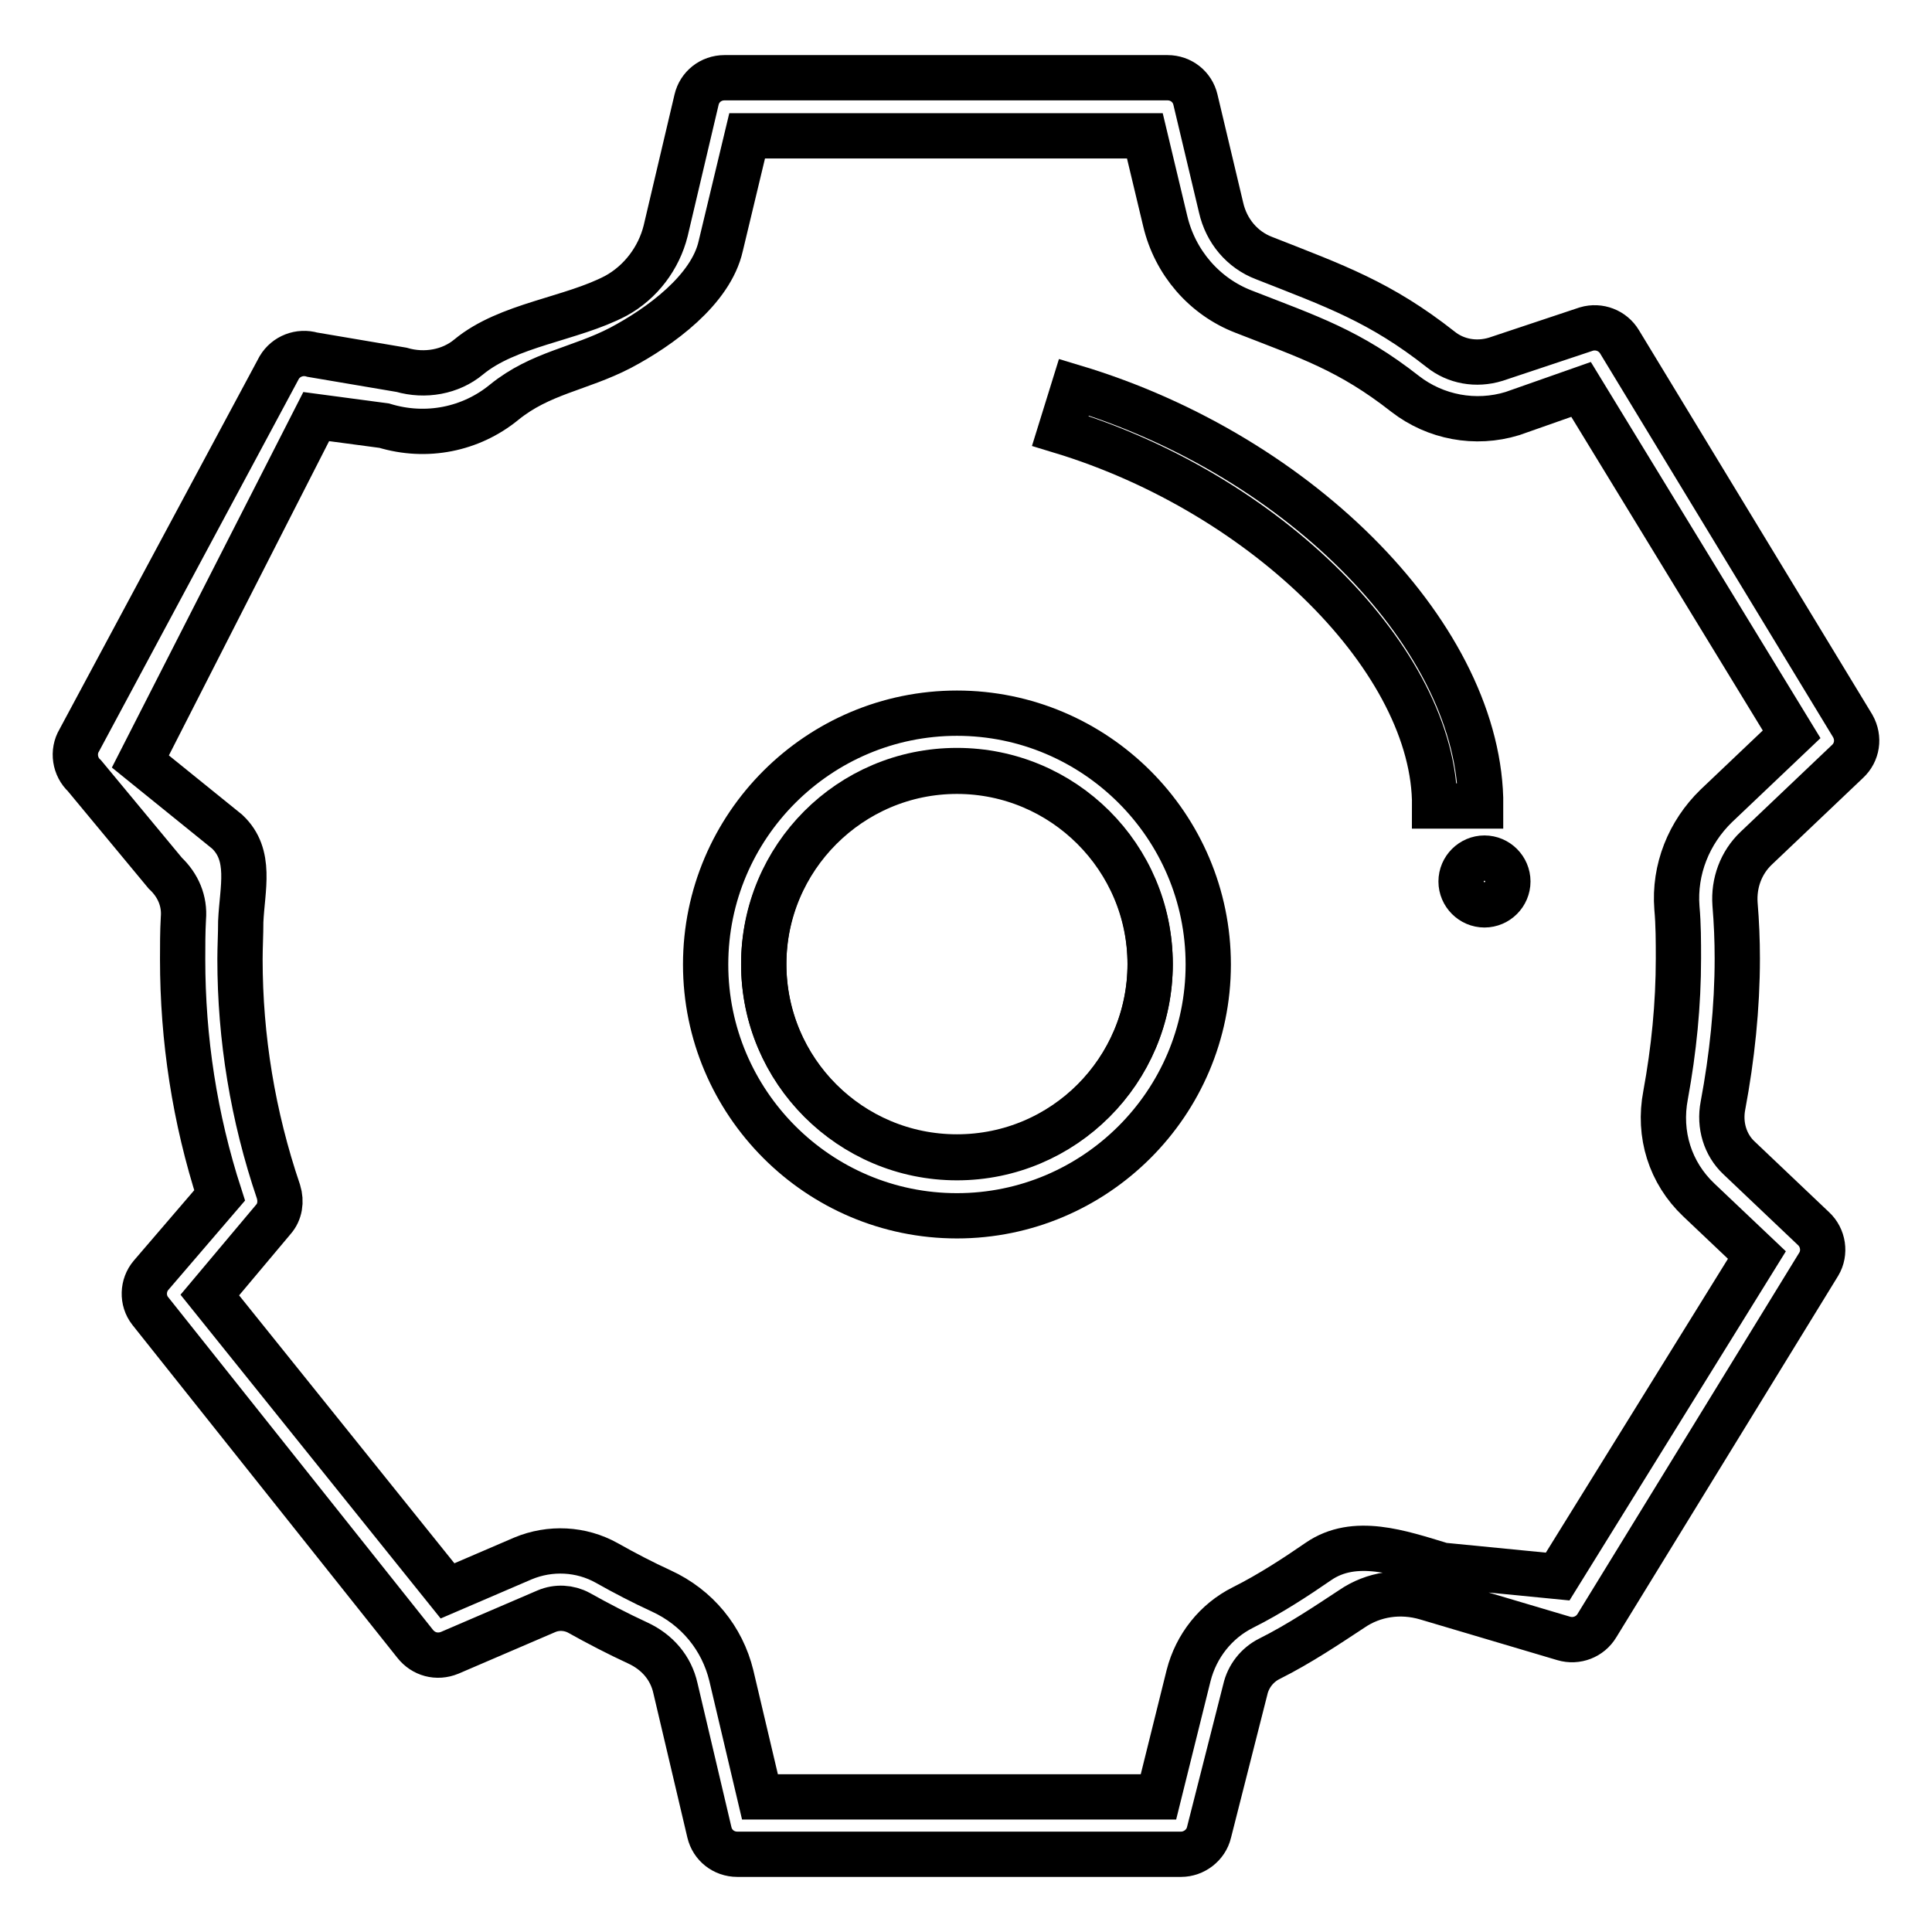 <?xml version="1.0" encoding="utf-8"?>
<!-- Svg Vector Icons : http://www.onlinewebfonts.com/icon -->
<!DOCTYPE svg PUBLIC "-//W3C//DTD SVG 1.1//EN" "http://www.w3.org/Graphics/SVG/1.1/DTD/svg11.dtd">
<svg version="1.1" xmlns="http://www.w3.org/2000/svg" xmlns:xlink="http://www.w3.org/1999/xlink" x="0px" y="0px" viewBox="0 0 256 256" enable-background="new 0 0 256 256" xml:space="preserve">
<g> <path stroke-width="6" fill-opacity="0" stroke="#000000"  d="M244.8,100.9c1.3-1.2,1.6-3.1,0.7-4.7l-30.9-50.9c-0.9-1.5-2.7-2.2-4.4-1.7l-12,4c-2.6,0.8-5.3,0.3-7.3-1.3 c-8-6.3-14-8.4-23.4-12.1c-2.9-1.1-5-3.6-5.7-6.7l-3.4-14.3c-0.4-1.7-1.9-2.9-3.7-2.9H96c-1.8,0-3.3,1.2-3.7,2.9l-4.1,17.4 c-0.9,3.6-3.3,6.8-6.6,8.6c-5.9,3.1-14.3,3.8-19.5,8.1c-2.4,2-5.8,2.6-8.9,1.7l-11.8-2c-1.7-0.5-3.5,0.2-4.4,1.7L10.5,98.1 c-0.9,1.5-0.6,3.5,0.7,4.7l10.7,12.9c1.7,1.6,2.6,3.7,2.4,6c-0.1,1.8-0.1,3.6-0.1,5.4c0,10.6,1.6,21.1,4.9,31.3L20,169 c-1.1,1.3-1.2,3.3-0.1,4.7L55,217.8c1.1,1.4,2.9,1.9,4.6,1.2l12.8-5.5c1.4-0.6,3-0.5,4.3,0.2c2.5,1.4,5.2,2.8,7.8,4 c2.6,1.2,4.4,3.3,5,6l4.5,19.1c0.4,1.7,1.9,2.9,3.7,2.9h58.8c1.7,0,3.3-1.2,3.7-2.9l4.8-18.9c0.4-1.8,1.6-3.3,3.2-4.1 c4-2,7.7-4.5,10.9-6.6c2.9-2,6.5-2.5,9.9-1.5l18.2,5.4c1.7,0.5,3.5-0.2,4.4-1.7l29.4-47.9c0.9-1.5,0.6-3.5-0.7-4.7l-9.9-9.4 c-1.8-1.7-2.6-4.3-2.1-6.9c1.2-6.4,1.9-13,1.9-19.5c0-2.4-0.1-4.8-0.3-7.2c-0.2-2.8,0.8-5.5,2.8-7.4L244.8,100.9z M227.4,106.8 c-3.6,3.5-5.6,8.4-5.2,13.5c0.2,2.2,0.2,4.5,0.2,6.7c0,6.1-0.6,12.1-1.7,18.1c-1,5.2,0.6,10.3,4.4,13.9l7.7,7.3l-26.4,42.6 l-15.3-1.5c-5.6-1.7-11.6-3.8-16.4-0.5c-2.9,2-6.4,4.3-10,6.1c-3.6,1.8-6.2,5.1-7.2,9l-4,16.1h-52.8l-3.8-16.1 c-1.2-4.9-4.5-9-9.3-11.2c-2.4-1.1-4.9-2.4-7.2-3.7c-3.4-1.9-7.5-2.1-11.1-0.6l-10,4.3l-31.5-39.2l8.4-10c0.9-1,1.1-2.4,0.7-3.7 c-3.4-10-5.1-20.4-5.1-30.8c0-1.6,0.1-3.3,0.1-5c0.2-4.4,1.5-8.8-1.8-11.9l-11.5-9.3l23.3-45.7l9,1.2c5.6,1.7,11.5,0.5,15.9-3.1 c4.8-3.9,10-4.4,15.4-7.2c5.3-2.8,12-7.7,13.3-13.5L99,18h52.7l2.7,11.3c1.3,5.5,5.2,10,10.4,12c8.7,3.4,14,5.1,21.4,10.9 c4,3.1,9.3,4.1,14.2,2.6l9.1-3.2l27.9,45.7L227.4,106.8L227.4,106.8z"/> <path stroke-width="6" fill-opacity="0" stroke="#000000"  d="M101.2,127.7c0,14.2,11.5,25.6,25.6,25.6c14.2,0,25.6-11.5,25.6-25.6c0,0,0,0,0,0 c0-14.2-11.5-25.6-25.6-25.6C112.6,102.1,101.2,113.6,101.2,127.7z"/> <path stroke-width="6" fill-opacity="0" stroke="#000000"  d="M126.8,94.5c-18.3,0-33.3,14.9-33.3,33.3c0,18.3,14.9,33.3,33.3,33.3c18.3,0,33.3-14.9,33.3-33.3 S145.1,94.5,126.8,94.5z M126.8,153.4c-14.1,0-25.6-11.5-25.6-25.6c0-14.1,11.5-25.6,25.6-25.6c14.1,0,25.6,11.5,25.6,25.6 C152.4,141.9,140.9,153.4,126.8,153.4z M142.3,51.3l-1.8,5.8c27.4,8.3,49.7,30.6,49.6,49.7l6.1,0C196.3,84.8,172.6,60.4,142.3,51.3 z"/> <path stroke-width="6" fill-opacity="0" stroke="#000000"  d="M193.6,116.8c0,1.7,1.4,3.1,3.1,3.1c1.7,0,3.1-1.4,3.1-3.1c0,0,0,0,0,0c0-1.7-1.4-3.1-3.1-3.1 C195,113.7,193.6,115.1,193.6,116.8C193.6,116.8,193.6,116.8,193.6,116.8z"/></g>
</svg>